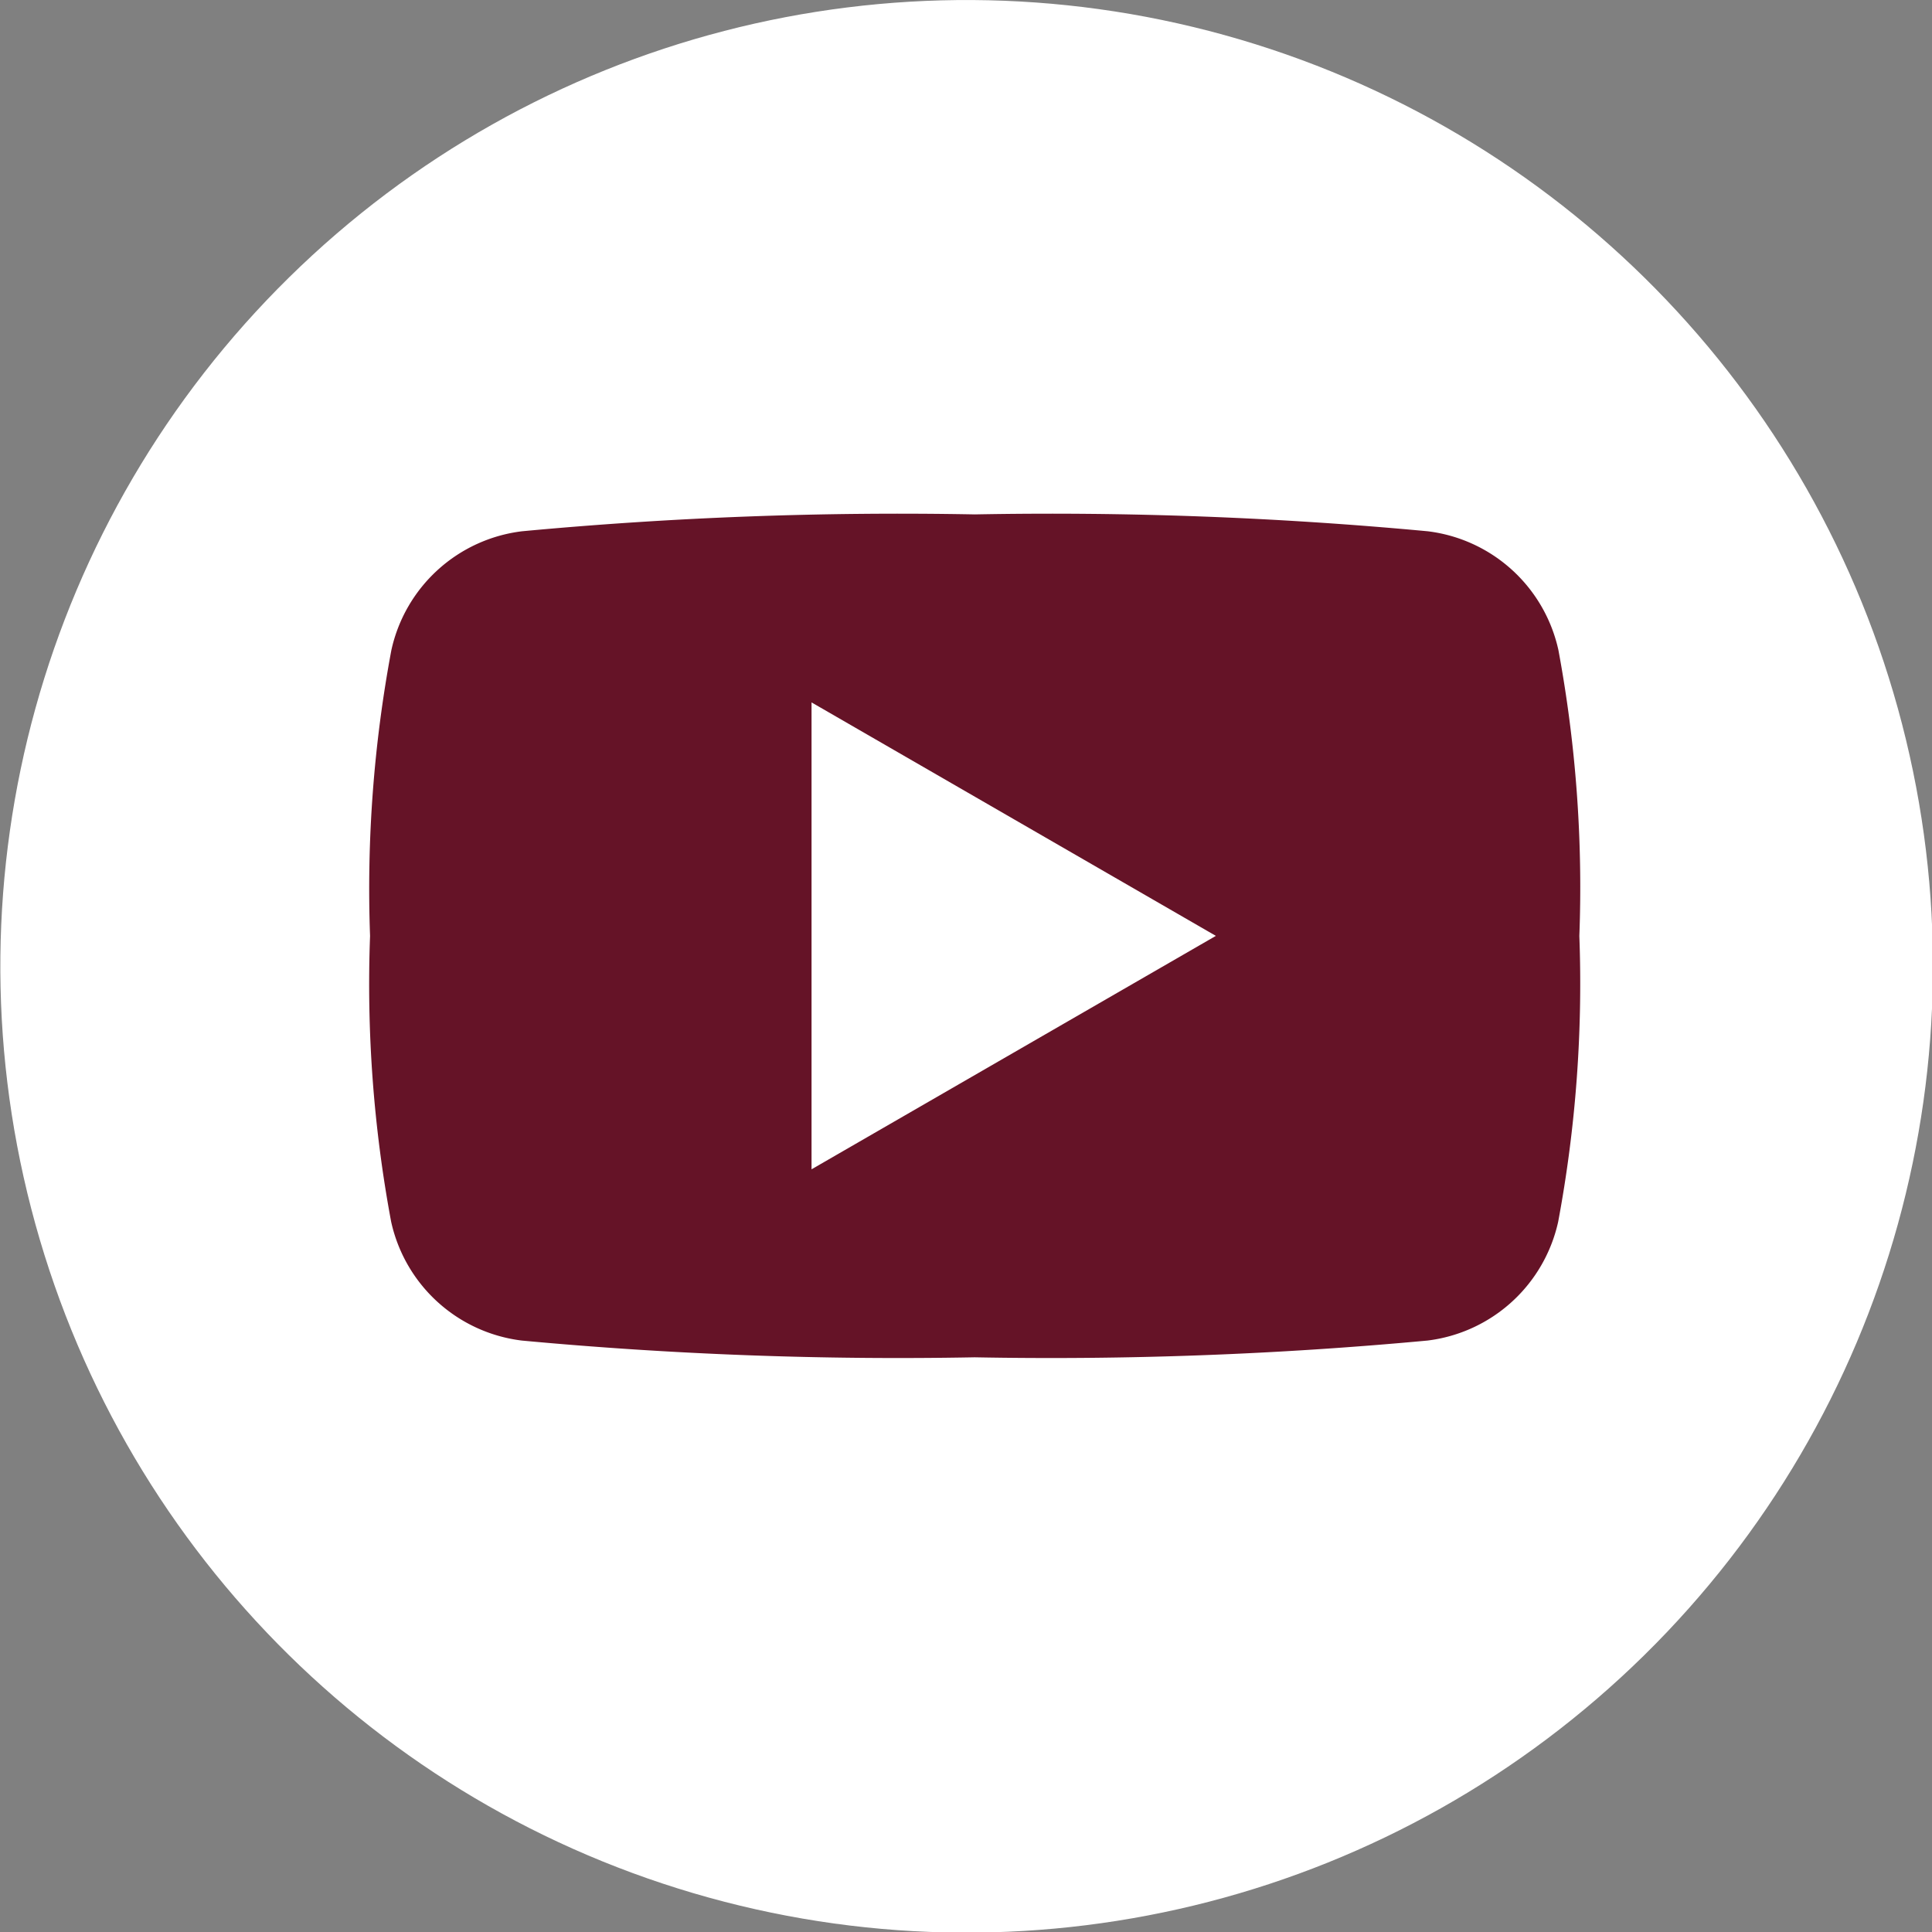<svg xmlns="http://www.w3.org/2000/svg" viewBox="0 0 49.832 49.832"><rect x="0" y="0" width="49.832" height="49.832" fill="#808080" stroke="none"/><defs><style>.cls-1{fill:#fff;}.cls-2{fill:#651327;fill-rule:evenodd;}</style></defs><g id="footer"><circle class="cls-1" cx="25.084" cy="25.084" r="24.916" transform="matrix(0.267, -0.964, 0.964, 0.267, -5.946, 42.408)"/><path class="cls-2" d="M40.364,16.935a3.939,3.939,0,0,0-3.371-3.064,104.339,104.339,0,0,0-11.68-.435,104.33,104.33,0,0,0-11.68.435,3.938,3.938,0,0,0-3.37,3.064,33.436,33.436,0,0,0-.55,7.374,33.364,33.364,0,0,0,.544,7.372,3.94,3.94,0,0,0,3.37,3.064,104.79,104.79,0,0,0,11.68.432,104.79,104.79,0,0,0,11.679-.432,3.943,3.943,0,0,0,3.372-3.064,33.425,33.425,0,0,0,.546-7.372A33.493,33.493,0,0,0,40.364,16.935ZM21.1,30.328V18.285l10.429,6.022Z" transform="translate(-0.168 -0.168)"/></g></svg>